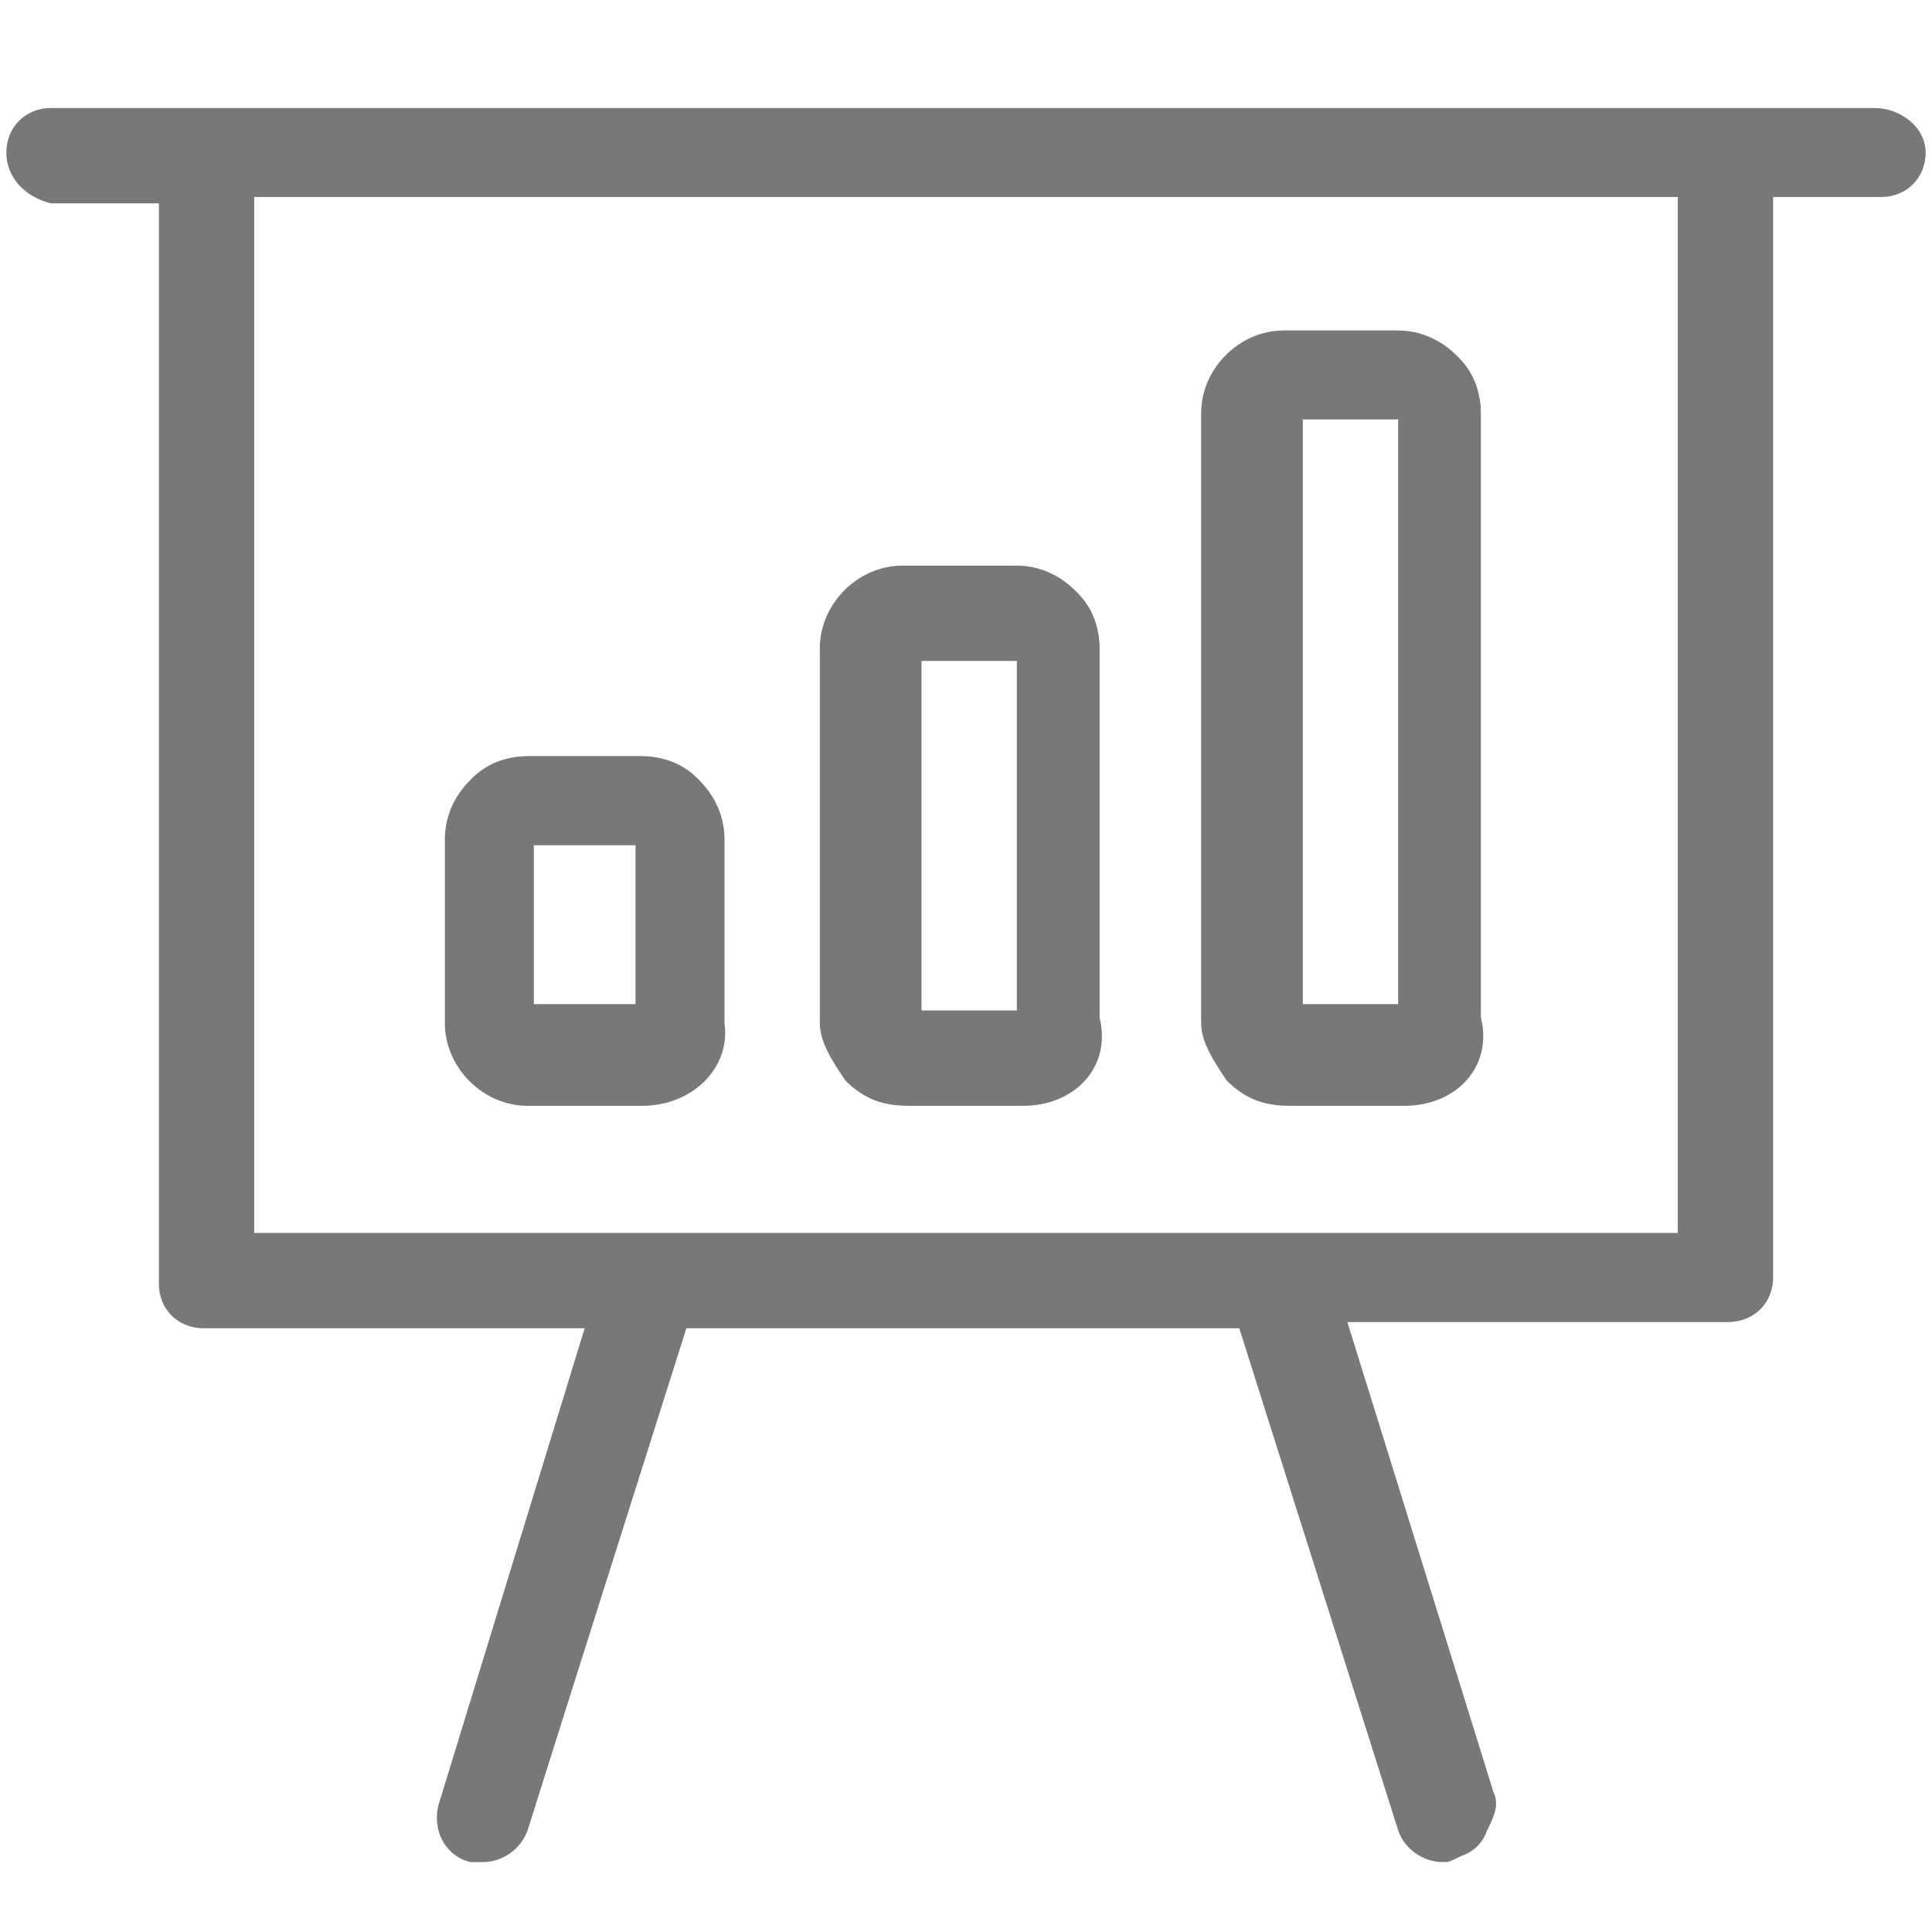 <?xml version="1.0" encoding="utf-8"?>
<!-- Generator: Adobe Illustrator 19.0.0, SVG Export Plug-In . SVG Version: 6.00 Build 0)  -->
<svg version="1.1" id="Layer_1" xmlns="http://www.w3.org/2000/svg" xmlns:xlink="http://www.w3.org/1999/xlink" x="0px" y="0px"
	 viewBox="0 -0.4 30.4 30.4" style="enable-background:new 0 -0.4 30.4 30.4;" xml:space="preserve">
<style type="text/css">
	.st0{fill:#787878;}
</style>
<g>
	<g>
		<path class="st0" d="M29.5,1.4H0.8C0.5,1.4,0.2,1.6,0.2,2s0.3,0.6,0.6,0.6h1.8v17.2c0,0.3,0.3,0.6,0.6,0.6h6.2L7.1,28
			c-0.1,0.3,0.1,0.7,0.4,0.8c0.1,0,0.1,0,0.2,0c0.3,0,0.5-0.2,0.6-0.4l2.5-8h8.9l2.5,8c0.1,0.3,0.3,0.4,0.6,0.4c0.1,0,0.1,0,0.2,0
			c0.3-0.1,0.5-0.4,0.4-0.8l-2.4-7.6h6.2c0.3,0,0.6-0.3,0.6-0.6V2.6h1.8c0.3,0,0.6-0.3,0.6-0.6S29.9,1.4,29.5,1.4z M26.5,19.1H3.9
			V2.6h22.7L26.5,19.1L26.5,19.1z"/>
		<path class="st0" d="M22.7,28.9c-0.3,0-0.6-0.2-0.7-0.5l-2.5-7.9h-8.7l-2.5,7.9c-0.1,0.3-0.4,0.5-0.7,0.5c-0.1,0-0.1,0-0.2,0
			c-0.4-0.1-0.6-0.5-0.5-0.9l2.3-7.5h-6c-0.4,0-0.7-0.3-0.7-0.7v-17H0.8C0.4,2.7,0.1,2.4,0.1,2c0-0.4,0.3-0.7,0.7-0.7h28.7
			c0.4,0,0.8,0.3,0.8,0.7c0,0.4-0.3,0.7-0.7,0.7h-1.7v17c0,0.4-0.3,0.7-0.7,0.7h-6l2.3,7.4c0.1,0.2,0,0.4-0.1,0.6
			c-0.1,0.2-0.2,0.3-0.4,0.4C22.8,28.9,22.8,28.9,22.7,28.9z M10.6,20.2h9.1l0,0.1l2.5,8c0.1,0.2,0.2,0.3,0.4,0.3c0,0,0.1,0,0.1,0
			c0.1,0,0.2-0.1,0.3-0.2c0.1-0.1,0.1-0.2,0-0.3l-2.4-7.8h6.5c0.2,0,0.4-0.2,0.4-0.4V2.4h2C29.8,2.4,30,2.2,30,2
			c0-0.2-0.2-0.4-0.5-0.4H0.8C0.6,1.5,0.4,1.7,0.4,2c0,0.2,0.2,0.4,0.4,0.4h2v17.3c0,0.2,0.2,0.4,0.4,0.4h6.5L7.3,28
			c-0.1,0.2,0.1,0.5,0.3,0.6c0.2,0.1,0.5-0.1,0.6-0.3L10.6,20.2z M26.7,19.3h-23V2.4h23V19.3z M4,19h22.4V2.7H4V19z"/>
	</g>
	<g>
		<path class="st0" d="M8.3,16.8h1.8c0.7,0,1.2-0.5,1.2-1.2v-2.9c0-0.7-0.5-1.2-1.2-1.2H8.3c-0.7,0-1.2,0.5-1.2,1.2v2.9
			C7.1,16.3,7.6,16.8,8.3,16.8z M10.1,12.8v2.8H8.3v-2.8H10.1z"/>
		<path class="st0" d="M10.1,17H8.3c-0.7,0-1.3-0.6-1.3-1.3v-2.9c0-0.7,0.6-1.3,1.3-1.3h1.8c0.7,0,1.3,0.6,1.3,1.3v2.9
			C11.5,16.4,10.9,17,10.1,17z M8.3,11.7c-0.6,0-1,0.5-1,1v2.9c0,0.6,0.5,1,1,1h1.8c0.6,0,1-0.5,1-1v-2.9c0-0.6-0.5-1-1-1H8.3z
			 M10.3,15.7H8.1v-3.1h2.1V15.7z M8.4,15.4H10v-2.5H8.4V15.4z"/>
	</g>
	<g>
		<path class="st0" d="M14.3,16.8h1.8c0.7,0,1.2-0.5,1.2-1.2V9.8c0-0.7-0.5-1.2-1.2-1.2h-1.8c-0.7,0-1.2,0.5-1.2,1.2v5.8
			C13.1,16.3,13.6,16.8,14.3,16.8z M16.1,9.8v5.8h-1.8V9.8L16.1,9.8z"/>
		<path class="st0" d="M16.1,17h-1.8c-0.4,0-0.7-0.1-1-0.4c-0.2-0.3-0.4-0.6-0.4-0.9V9.8c0-0.7,0.6-1.3,1.3-1.3h1.8
			c0.7,0,1.3,0.6,1.3,1.3v5.8C17.5,16.4,16.9,17,16.1,17z M14.3,8.8c-0.6,0-1,0.5-1,1v5.8c0,0.3,0.1,0.5,0.3,0.7
			c0.2,0.2,0.5,0.3,0.8,0.3h1.8c0.6,0,1-0.5,1-1V9.8c0-0.6-0.5-1-1-1H14.3z M16.3,15.8h-2.1V9.7h2.1V15.8z M14.4,15.5H16V10h-1.5
			V15.5z"/>
	</g>
	<g>
		<path class="st0" d="M20.3,16.8h1.8c0.7,0,1.2-0.5,1.2-1.2V6.1c0-0.7-0.5-1.2-1.2-1.2h-1.8c-0.7,0-1.2,0.5-1.2,1.2v9.5
			C19.1,16.3,19.6,16.8,20.3,16.8z M22.1,6.1v9.5h-1.8V6.1L22.1,6.1z"/>
		<path class="st0" d="M22.1,17h-1.8c-0.4,0-0.7-0.1-1-0.4c-0.2-0.3-0.4-0.6-0.4-0.9V6.1c0-0.7,0.6-1.3,1.3-1.3h1.8
			c0.7,0,1.3,0.6,1.3,1.3v9.5C23.5,16.4,22.9,17,22.1,17z M20.3,5.1c-0.6,0-1,0.5-1,1v9.5c0,0.3,0.1,0.5,0.3,0.7
			c0.2,0.2,0.5,0.3,0.8,0.3h1.8c0.6,0,1-0.5,1-1V6.1c0-0.6-0.5-1-1-1H20.3z M22.3,15.7h-2.1V5.9h2.1V15.7z M20.4,15.4H22V6.2h-1.5
			V15.4z"/>
	</g>
</g>
</svg>
